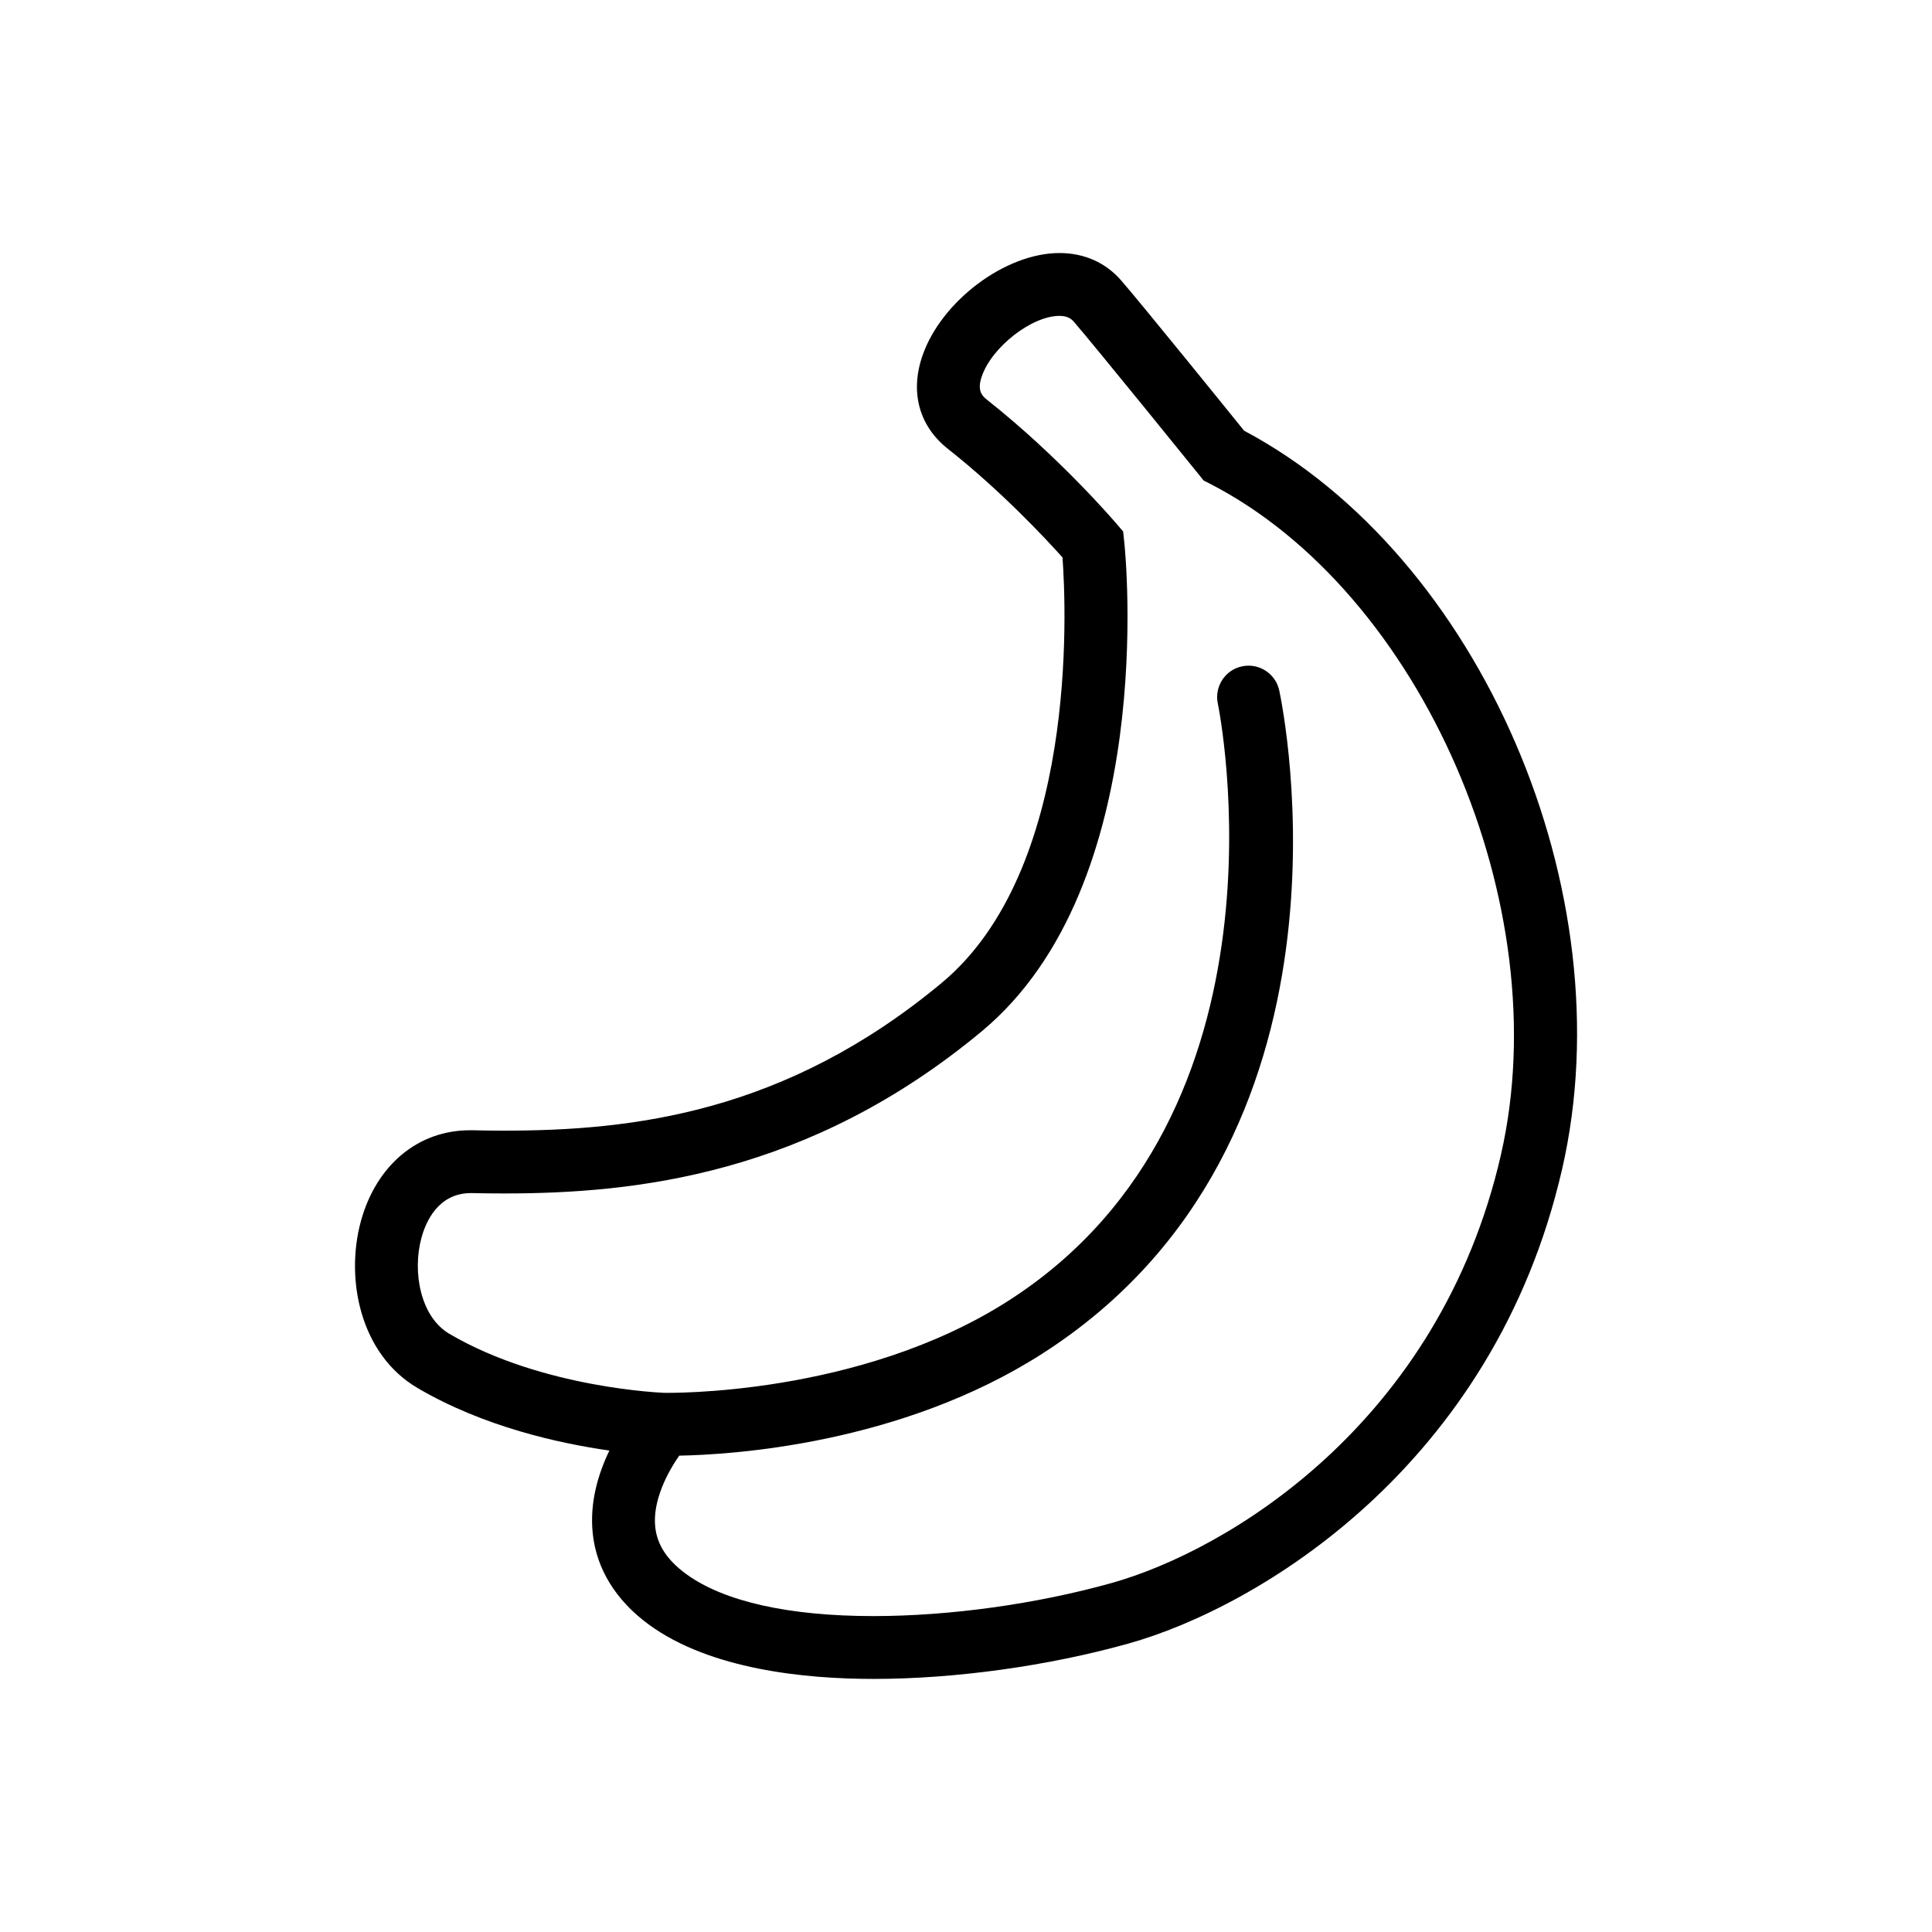 <?xml version="1.0" encoding="UTF-8"?>
<!-- The Best Svg Icon site in the world: iconSvg.co, Visit us! https://iconsvg.co -->
<svg fill="#000000" width="800px" height="800px" version="1.1" viewBox="144 144 512 512" xmlns="http://www.w3.org/2000/svg">
 <path d="m473.7 258.14c-5.215-6.469-27.094-33.484-32.512-39.742-4.144-4.805-9.828-7.34-16.438-7.34-14.309 0-31.25 12.695-36.273 27.164-3.367 9.684-0.91 18.695 6.715 24.719 14.223 11.23 26.094 23.988 30.383 28.789 1.027 14.121 3.977 82.82-32.027 112.76-41.484 34.5-81.93 39.145-116.02 39.145-2.766 0-5.523-0.035-8.266-0.105h-0.73c-13.777 0-24.867 9.273-28.922 24.207-4.106 15.109-0.258 35.117 15.059 44.109 17.551 10.309 37.664 14.691 50.824 16.566-2.918 6.035-5.289 13.734-4.41 21.992 0.988 9.402 6.152 17.754 14.898 24.148 16.262 11.875 41.328 14.379 59.496 14.379 21.664 0 46.297-3.422 67.582-9.375 34.184-9.562 96.848-46.844 114.94-125.83 16.797-73.305-21.738-162.36-84.293-195.58zm68.074 191.86c-16.355 71.387-72.574 104.95-103.2 113.52-19.887 5.562-42.883 8.758-63.082 8.758-22.504 0-39.684-3.863-49.688-11.168-4.969-3.637-7.644-7.688-8.156-12.402-0.762-6.988 3.293-14.57 6.352-18.949 13.969-0.25 58.668-3.004 96.141-26.973 87.465-55.941 63.918-170.94 62.871-175.81-0.961-4.488-5.391-7.344-9.875-6.387-4.488 0.961-7.359 5.391-6.398 9.875 0.23 1.082 22.086 108.64-55.574 158.3-39.598 25.32-90.316 24.34-91.008 24.355-0.316-0.016-32.395-1.152-57.047-15.629-7.738-4.539-9.848-16.473-7.438-25.387 1.215-4.465 4.5-11.93 13.203-11.93 2.883 0.07 5.773 0.105 8.656 0.105 34.902 0 80.832-4.887 126.66-42.984 46.812-38.926 38.129-126.18 37.73-129.88l-0.277-2.559-1.668-1.953c-0.609-0.727-15.297-17.871-34.48-33.02-1.293-1.027-2.602-2.453-1.293-6.191 2.691-7.769 13.254-15.98 20.551-15.98 2.188 0 3.176 0.797 3.848 1.578 5.844 6.762 32.984 40.324 33.258 40.664l1.102 1.375 1.578 0.805c56.238 28.828 92.332 111.95 77.23 177.86z"/>
</svg>